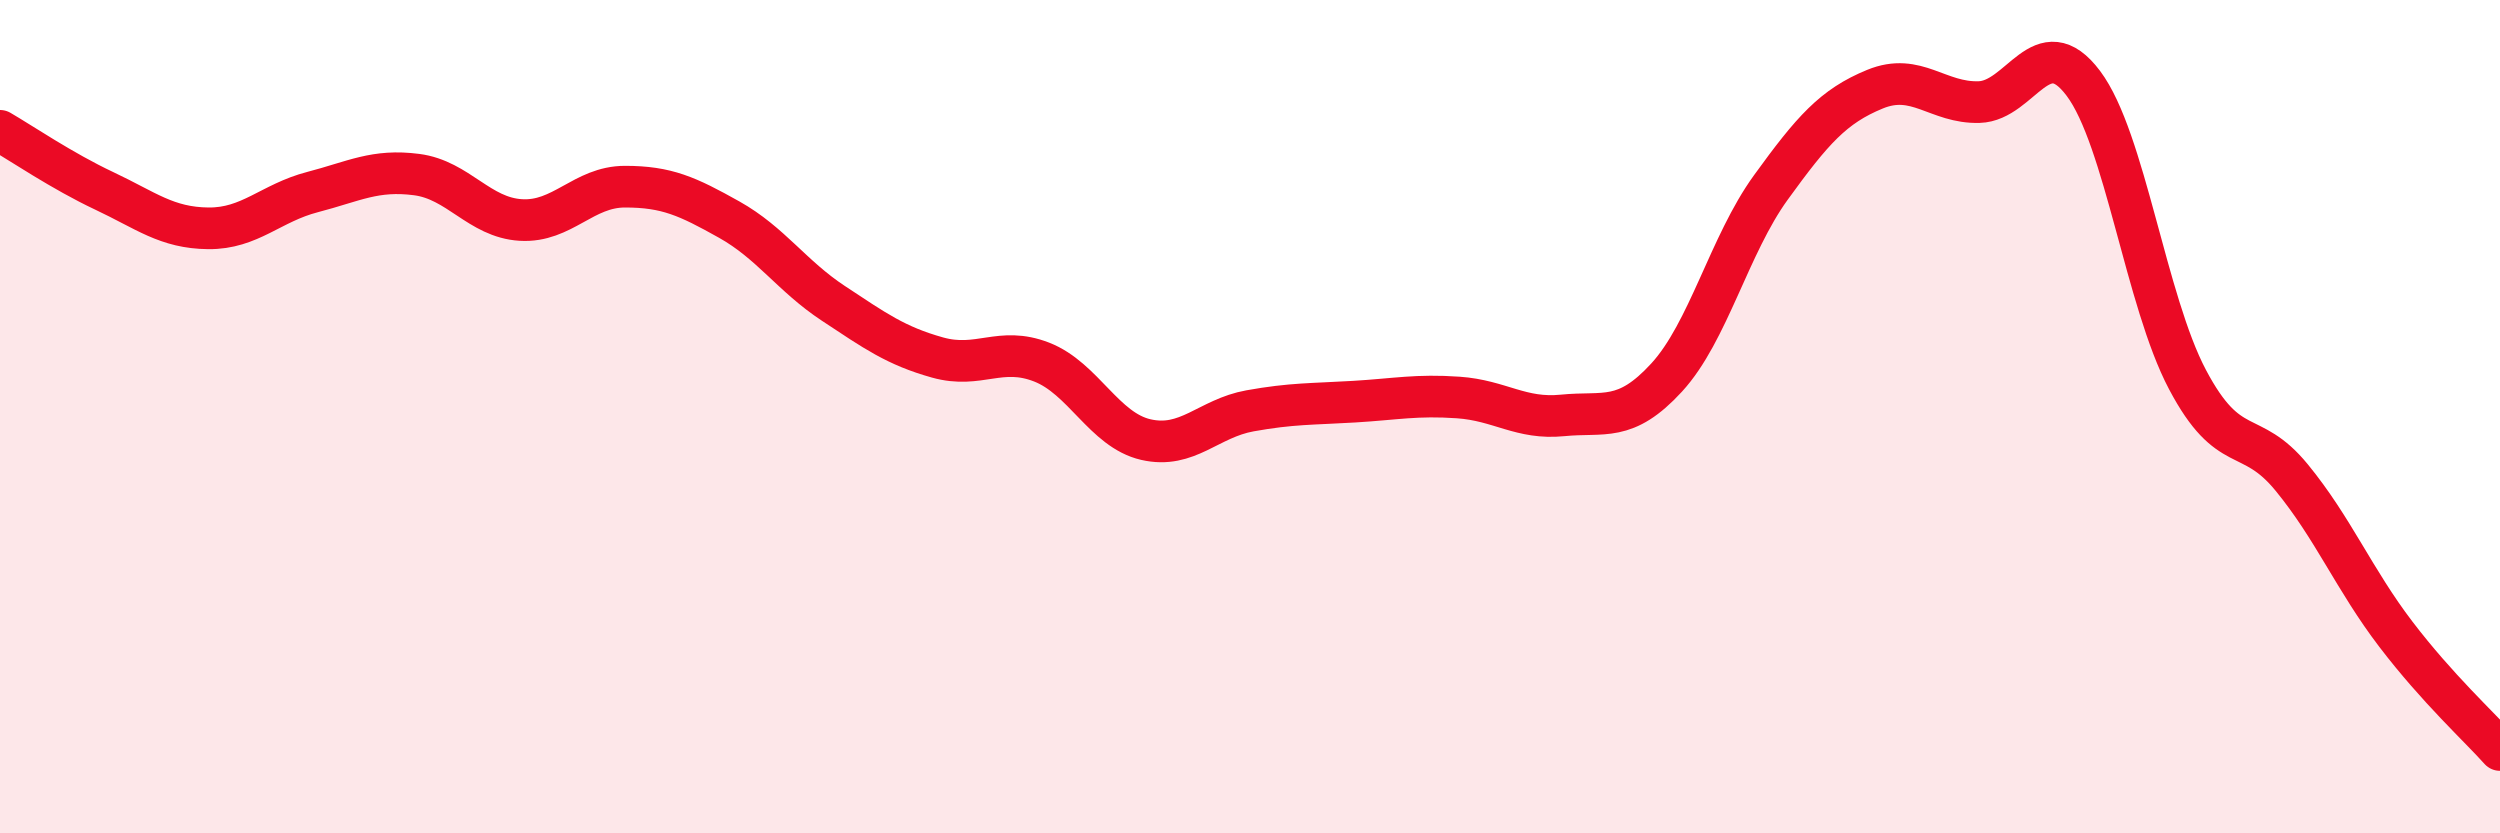 
    <svg width="60" height="20" viewBox="0 0 60 20" xmlns="http://www.w3.org/2000/svg">
      <path
        d="M 0,3.14 C 0.5,3.43 1.5,4.11 2.5,4.58 C 3.5,5.05 4,5.47 5,5.48 C 6,5.49 6.5,4.87 7.5,4.61 C 8.5,4.35 9,4.06 10,4.19 C 11,4.32 11.5,5.22 12.5,5.28 C 13.5,5.34 14,4.48 15,4.48 C 16,4.48 16.5,4.71 17.5,5.27 C 18.5,5.83 19,6.62 20,7.28 C 21,7.94 21.5,8.3 22.5,8.58 C 23.5,8.86 24,8.3 25,8.69 C 26,9.08 26.5,10.32 27.5,10.55 C 28.5,10.78 29,10.04 30,9.86 C 31,9.68 31.5,9.7 32.5,9.64 C 33.5,9.58 34,9.47 35,9.54 C 36,9.61 36.5,10.07 37.5,9.97 C 38.5,9.87 39,10.15 40,9.06 C 41,7.97 41.5,5.88 42.5,4.5 C 43.5,3.12 44,2.55 45,2.14 C 46,1.73 46.5,2.48 47.5,2.45 C 48.5,2.42 49,0.67 50,2 C 51,3.33 51.5,7.22 52.5,9.11 C 53.5,11 54,10.24 55,11.46 C 56,12.68 56.5,13.91 57.5,15.22 C 58.5,16.53 59.5,17.44 60,18L60 20L0 20Z"
        fill="#EB0A25"
        opacity="0.1"
        stroke-linecap="round"
        stroke-linejoin="round"
      />
      <path
        d="M 0,3.14 C 0.5,3.43 1.5,4.11 2.5,4.58 C 3.5,5.05 4,5.47 5,5.48 C 6,5.49 6.5,4.87 7.5,4.61 C 8.5,4.35 9,4.06 10,4.19 C 11,4.32 11.5,5.22 12.5,5.28 C 13.5,5.34 14,4.48 15,4.48 C 16,4.48 16.5,4.71 17.5,5.27 C 18.5,5.83 19,6.62 20,7.28 C 21,7.94 21.5,8.3 22.5,8.58 C 23.5,8.86 24,8.3 25,8.69 C 26,9.08 26.5,10.32 27.5,10.55 C 28.5,10.78 29,10.04 30,9.86 C 31,9.68 31.5,9.7 32.5,9.64 C 33.5,9.58 34,9.47 35,9.54 C 36,9.61 36.5,10.07 37.5,9.97 C 38.5,9.87 39,10.15 40,9.06 C 41,7.97 41.5,5.88 42.5,4.5 C 43.5,3.12 44,2.55 45,2.14 C 46,1.73 46.5,2.48 47.5,2.45 C 48.5,2.42 49,0.67 50,2 C 51,3.33 51.5,7.22 52.5,9.11 C 53.5,11 54,10.24 55,11.46 C 56,12.68 56.5,13.91 57.5,15.22 C 58.5,16.53 59.5,17.44 60,18"
        stroke="#EB0A25"
        stroke-width="1"
        fill="none"
        stroke-linecap="round"
        stroke-linejoin="round"
      />
    </svg>
  